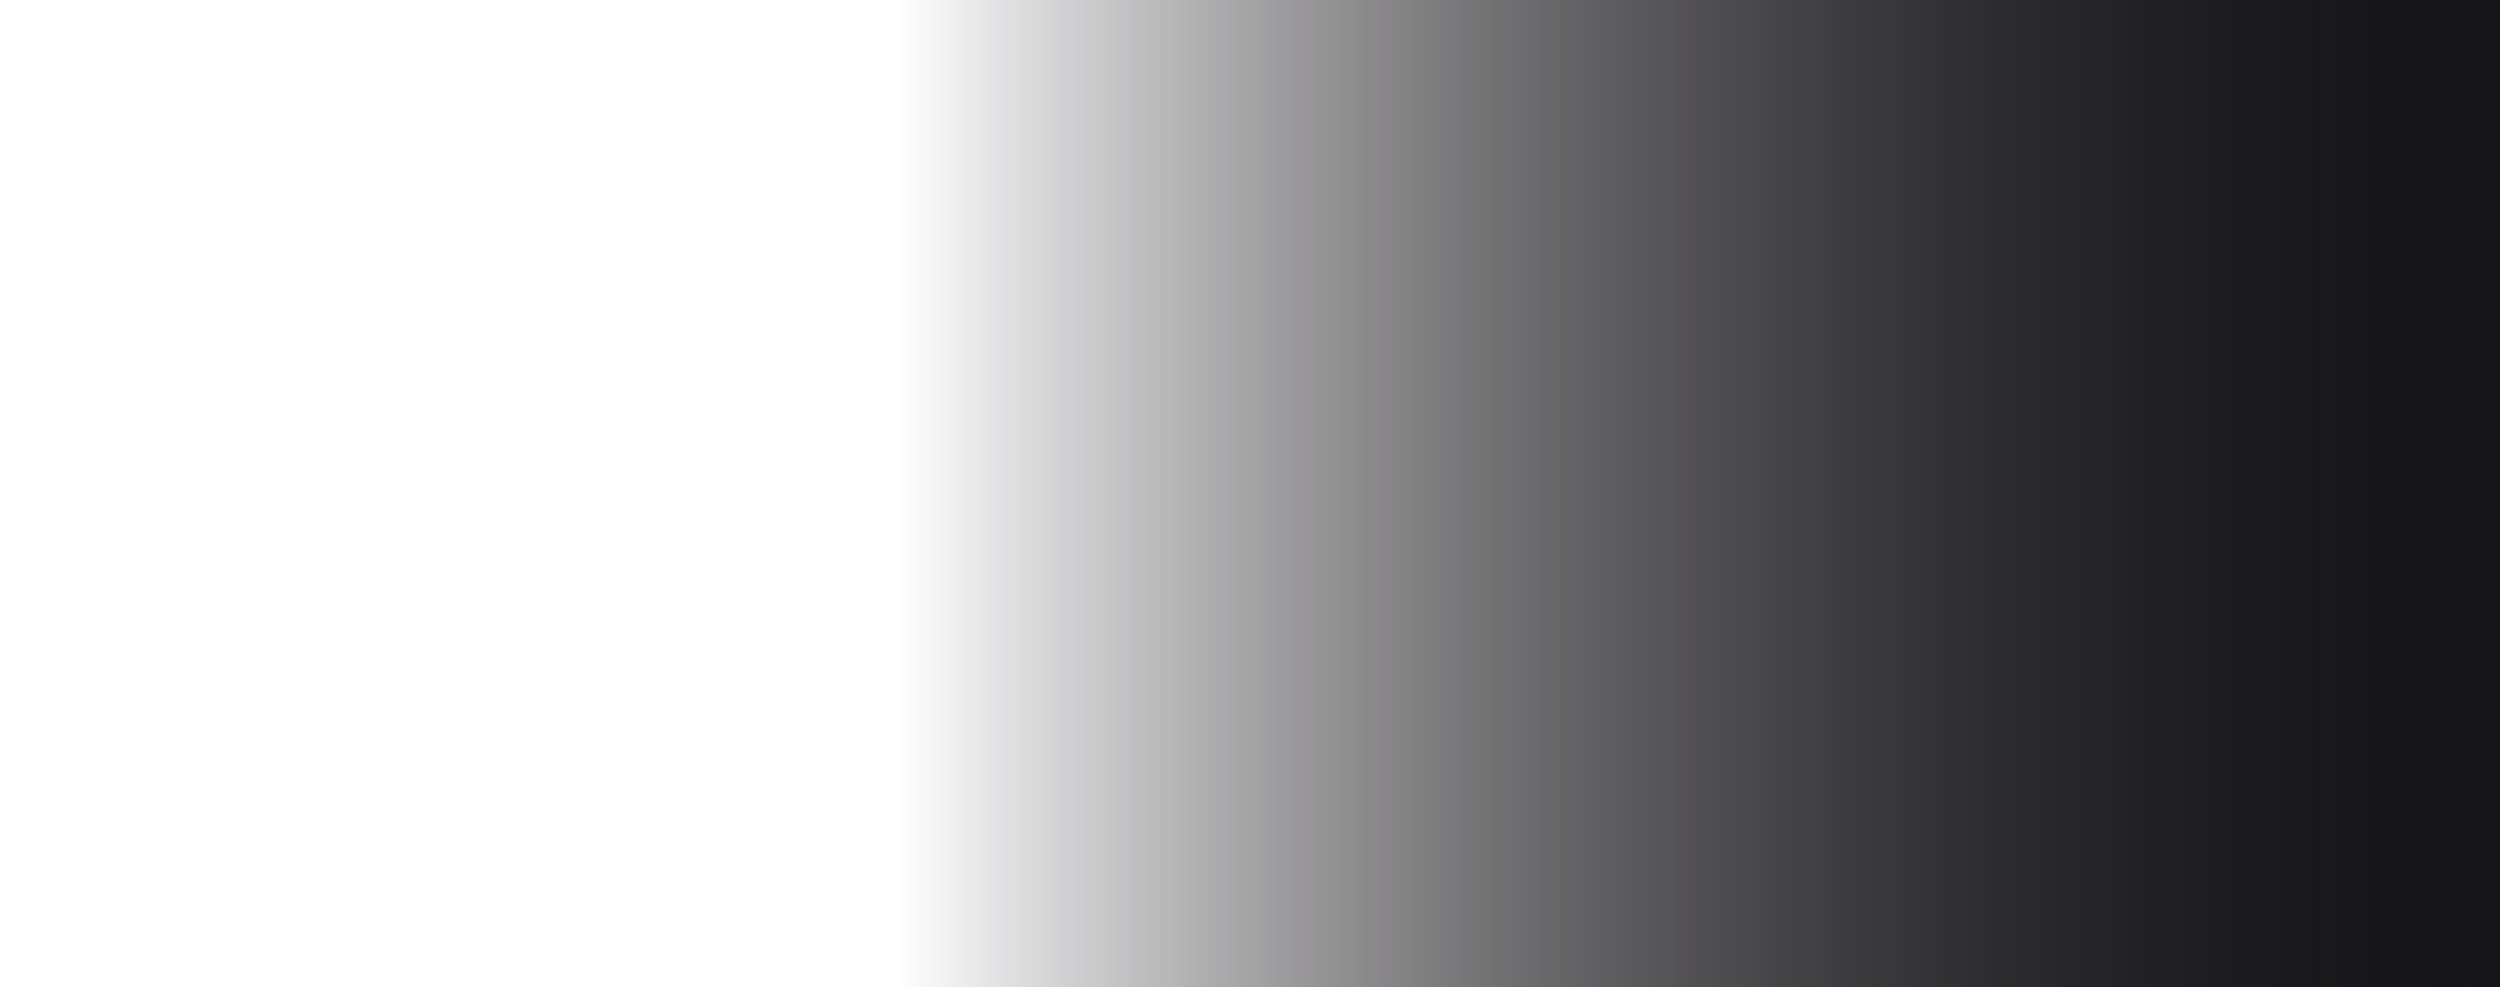 <svg xmlns="http://www.w3.org/2000/svg" width="1920" height="758" viewBox="0 0 1920 758" fill="none"><g clip-path="url(#clip0_524_5)"><path d="M1920 0H690V758H1920V0Z" fill="url(#paint0_linear_524_5)"></path><path d="M1920 0H690V758H1920V0Z" fill="url(#paint1_linear_524_5)"></path></g><defs><linearGradient id="paint0_linear_524_5" x1="1920" y1="379" x2="690" y2="379" gradientUnits="userSpaceOnUse"><stop stop-color="#161519"></stop><stop offset="1" stop-color="#161519" stop-opacity="0"></stop></linearGradient><linearGradient id="paint1_linear_524_5" x1="1920" y1="379" x2="690" y2="379" gradientUnits="userSpaceOnUse"><stop stop-color="#161519"></stop><stop offset="1" stop-color="#161519" stop-opacity="0"></stop></linearGradient><clipPath id="clip0_524_5"><rect width="1230" height="758" fill="white" transform="translate(690)"></rect></clipPath></defs></svg>